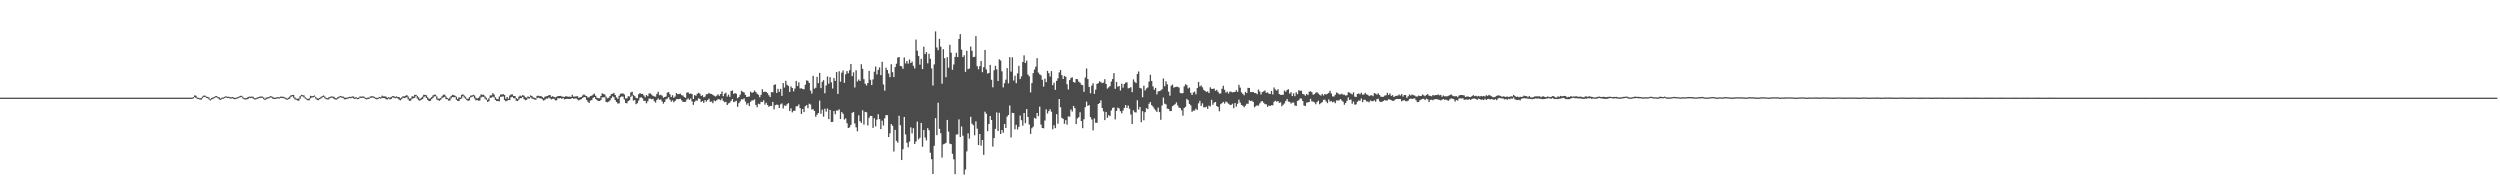 <svg xmlns="http://www.w3.org/2000/svg" width="1920" height="150"><path d="M0 75.000h1v1.000H0zM1 75.000h1v1.000H1zM2 75.000h1v1.000H2zM3 75.000h1v1.000H3zM4 75.000h1v1.000H4zM5 75.000h1v1.000H5zM6 75.000h1v1.000H6zM7 75.000h1v1.000H7zM8 75.000h1v1.000H8zM9 75.000h1v1.000H9zM10 75.000h1v1.000H10zM11 75.000h1v1.000H11zM12 75.000h1v1.000H12zM13 75.000h1v1.000H13zM14 75.000h1v1.000H14zM15 75.000h1v1.000H15zM16 75.000h1v1.000H16zM17 75.000h1v1.000H17zM18 75.000h1v1.000H18zM19 75.000h1v1.000H19zM20 75.000h1v1.000H20zM21 75.000h1v1.000H21zM22 75.000h1v1.000H22zM23 75.000h1v1.000H23zM24 75.000h1v1.000H24zM25 75.000h1v1.000H25zM26 75.000h1v1.000H26zM27 75.000h1v1.000H27zM28 75.000h1v1.000H28zM29 75.000h1v1.000H29zM30 75.000h1v1.000H30zM31 75.000h1v1.000H31zM32 75.000h1v1.000H32zM33 75.000h1v1.000H33zM34 75.000h1v1.000H34zM35 75.000h1v1.000H35zM36 75.000h1v1.000H36zM37 75.000h1v1.000H37zM38 75.000h1v1.000H38zM39 75.000h1v1.000H39zM40 75.000h1v1.000H40zM41 75.000h1v1.000H41zM42 75.000h1v1.000H42zM43 75.000h1v1.000H43zM44 75.000h1v1.000H44zM45 75.000h1v1.000H45zM46 75.000h1v1.000H46zM47 75.000h1v1.000H47zM48 75.000h1v1.000H48zM49 75.000h1v1.000H49zM50 75.000h1v1.000H50zM51 75.000h1v1.000H51zM52 75.000h1v1.000H52zM53 75.000h1v1.000H53zM54 75.000h1v1.000H54zM55 75.000h1v1.000H55zM56 75.000h1v1.000H56zM57 75.000h1v1.000H57zM58 75.000h1v1.000H58zM59 75.000h1v1.000H59zM60 75.000h1v1.000H60zM61 75.000h1v1.000H61zM62 75.000h1v1.000H62zM63 75.000h1v1.000H63zM64 75.000h1v1.000H64zM65 75.000h1v1.000H65zM66 75.000h1v1.000H66zM67 75.000h1v1.000H67zM68 75.000h1v1.000H68zM69 75.000h1v1.000H69zM70 75.000h1v1.000H70zM71 75.000h1v1.000H71zM72 75.000h1v1.000H72zM73 75.000h1v1.000H73zM74 75.000h1v1.000H74zM75 75.000h1v1.000H75zM76 75.000h1v1.000H76zM77 75.000h1v1.000H77zM78 75.000h1v1.000H78zM79 75.000h1v1.000H79zM80 75.000h1v1.000H80zM81 75.000h1v1.000H81zM82 75.000h1v1.000H82zM83 75.000h1v1.000H83zM84 75.000h1v1.000H84zM85 75.000h1v1.000H85zM86 75.000h1v1.000H86zM87 75.000h1v1.000H87zM88 75.000h1v1.000H88zM89 75.000h1v1.000H89zM90 75.000h1v1.000H90zM91 75.000h1v1.000H91zM92 75.000h1v1.000H92zM93 75.000h1v1.000H93zM94 75.000h1v1.000H94zM95 75.000h1v1.000H95zM96 75.000h1v1.000H96zM97 75.000h1v1.000H97zM98 75.000h1v1.000H98zM99 75.000h1v1.000H99zM100 75.000h1v1.000H100zM101 75.000h1v1.000H101zM102 75.000h1v1.000H102zM103 75.000h1v1.000H103zM104 75.000h1v1.000H104zM105 75.000h1v1.000H105zM106 75.000h1v1.000H106zM107 75.000h1v1.000H107zM108 75.000h1v1.000H108zM109 75.000h1v1.000H109zM110 75.000h1v1.000H110zM111 75.000h1v1.000H111zM112 75.000h1v1.000H112zM113 75.000h1v1.000H113zM114 75.000h1v1.000H114zM115 75.000h1v1.000H115zM116 75.000h1v1.000H116zM117 75.000h1v1.000H117zM118 75.000h1v1.000H118zM119 75.000h1v1.000H119zM120 75.000h1v1.000H120zM121 75.000h1v1.000H121zM122 75.000h1v1.000H122zM123 75.000h1v1.000H123zM124 75.000h1v1.000H124zM125 75.000h1v1.000H125zM126 75.000h1v1.000H126zM127 75.000h1v1.000H127zM128 75.000h1v1.000H128zM129 75.000h1v1.000H129zM130 75.000h1v1.000H130zM131 75.000h1v1.000H131zM132 75.000h1v1.000H132zM133 75.000h1v1.000H133zM134 75.000h1v1.000H134zM135 75.000h1v1.000H135zM136 75.000h1v1.000H136zM137 75.000h1v1.000H137zM138 75.000h1v1.000H138zM139 75.000h1v1.000H139zM140 75.000h1v1.000H140zM141 75.000h1v1.000H141zM142 75.000h1v1.000H142zM143 75.000h1v1.000H143zM144 75.000h1v1.000H144zM145 75.000h1v1.000H145zM146 75.000h1v1.000H146zM147 75.000h1v1.000H147zM148 74.580h1v1.000H148zM149 73.259h1v1.385H149zM150 73.457h1v1.748H150zM151 74.937h1v1.000H151zM152 75.099h1v1.000H152zM153 75.499h1v1.000H153zM154 75.258h1v1.268H154zM155 74.181h1v1.279H155zM156 73.444h1v1.074H156zM157 73.441h1v1.029H157zM158 74.225h1v1.000H158zM159 74.412h1v1.000H159zM160 74.916h1v1.435H160zM161 76.186h1v1.000H161zM162 75.267h1v1.183H162zM163 74.935h1v1.000H163zM164 74.467h1v1.000H164zM165 73.808h1v1.000H165zM166 73.762h1v1.019H166zM167 74.545h1v1.000H167zM168 74.793h1v1.577H168zM169 75.675h1v1.144H169zM170 74.938h1v1.000H170zM171 74.837h1v1.000H171zM172 74.377h1v1.001H172zM173 73.819h1v1.000H173zM174 74.371h1v1.000H174zM175 74.221h1v1.000H175zM176 74.548h1v1.014H176zM177 74.743h1v1.000H177zM178 74.487h1v1.000H178zM179 74.863h1v1.179H179zM180 75.242h1v1.000H180zM181 74.843h1v1.000H181zM182 74.671h1v1.000H182zM183 74.184h1v1.000H183zM184 73.647h1v1.000H184zM185 73.552h1v1.000H185zM186 74.335h1v1.243H186zM187 75.259h1v1.000H187zM188 75.417h1v1.000H188zM189 75.348h1v1.000H189zM190 74.483h1v1.551H190zM191 74.186h1v1.000H191zM192 74.299h1v1.000H192zM193 74.119h1v1.000H193zM194 74.346h1v1.447H194zM195 75.370h1v1.000H195zM196 75.410h1v1.000H196zM197 74.858h1v1.038H197zM198 74.545h1v1.029H198zM199 74.173h1v1.000H199zM200 74.143h1v1.000H200zM201 74.118h1v1.000H201zM202 74.794h1v1.349H202zM203 75.832h1v1.000H203zM204 74.921h1v1.333H204zM205 74.722h1v1.000H205zM206 74.500h1v1.000H206zM207 73.803h1v1.000H207zM208 74.032h1v1.000H208zM209 74.398h1v1.387H209zM210 75.097h1v1.000H210zM211 74.975h1v1.000H211zM212 74.800h1v1.000H212zM213 74.515h1v1.000H213zM214 74.737h1v1.000H214zM215 74.191h1v1.000H215zM216 74.295h1v1.000H216zM217 74.286h1v1.000H217zM218 74.712h1v1.000H218zM219 75.149h1v1.024H219zM220 75.701h1v1.000H220zM221 75.045h1v1.132H221zM222 74.210h1v1.559H222zM223 73.220h1v1.307H223zM224 72.902h1v1.000H224zM225 72.905h1v2.176H225zM226 74.821h1v1.538H226zM227 75.607h1v1.000H227zM228 75.952h1v1.253H228zM229 75.518h1v1.846H229zM230 73.800h1v2.002H230zM231 72.799h1v1.154H231zM232 73.054h1v1.000H232zM233 73.300h1v1.544H233zM234 74.702h1v1.058H234zM235 75.539h1v1.013H235zM236 76.030h1v1.008H236zM237 75.443h1v1.579H237zM238 73.597h1v1.956H238zM239 73.892h1v1.000H239zM240 73.748h1v1.000H240zM241 73.297h1v1.061H241zM242 74.445h1v1.339H242zM243 75.444h1v1.304H243zM244 75.647h1v1.329H244zM245 75.151h1v1.087H245zM246 74.386h1v1.267H246zM247 73.810h1v1.113H247zM248 73.302h1v1.155H248zM249 74.158h1v1.307H249zM250 75.175h1v1.000H250zM251 75.391h1v1.000H251zM252 74.807h1v1.514H252zM253 74.336h1v1.000H253zM254 74.031h1v1.000H254zM255 74.131h1v1.000H255zM256 74.349h1v1.614H256zM257 75.385h1v1.050H257zM258 75.461h1v1.023H258zM259 74.563h1v1.317H259zM260 74.072h1v1.000H260zM261 73.655h1v1.021H261zM262 74.072h1v1.000H262zM263 74.122h1v1.195H263zM264 74.897h1v1.368H264zM265 75.054h1v1.202H265zM266 74.999h1v1.000H266zM267 74.665h1v1.000H267zM268 74.327h1v1.000H268zM269 74.448h1v1.000H269zM270 74.023h1v1.000H270zM271 74.086h1v1.513H271zM272 75.014h1v1.000H272zM273 74.568h1v1.000H273zM274 75.191h1v1.000H274zM275 74.930h1v1.102H275zM276 74.107h1v1.000H276zM277 74.205h1v1.000H277zM278 74.086h1v1.000H278zM279 74.172h1v1.049H279zM280 74.968h1v1.000H280zM281 75.404h1v1.000H281zM282 74.972h1v1.133H282zM283 74.902h1v1.000H283zM284 74.079h1v1.079H284zM285 73.925h1v1.104H285zM286 73.872h1v1.000H286zM287 74.392h1v1.052H287zM288 74.948h1v1.000H288zM289 75.191h1v1.148H289zM290 74.941h1v1.000H290zM291 74.429h1v1.000H291zM292 74.812h1v1.000H292zM293 73.447h1v1.755H293zM294 74.039h1v1.229H294zM295 73.991h1v1.394H295zM296 74.226h1v1.959H296zM297 75.120h1v1.293H297zM298 74.665h1v1.000H298zM299 74.989h1v1.326H299zM300 74.400h1v1.546H300zM301 73.832h1v1.000H301zM302 73.778h1v1.208H302zM303 74.461h1v1.000H303zM304 74.005h1v1.150H304zM305 74.530h1v1.091H305zM306 74.492h1v1.979H306zM307 75.536h1v1.505H307zM308 74.848h1v1.349H308zM309 73.941h1v1.160H309zM310 74.036h1v1.274H310zM311 73.599h1v1.385H311zM312 73.029h1v1.640H312zM313 74.134h1v2.220H313zM314 75.721h1v1.776H314zM315 75.517h1v1.690H315zM316 73.872h1v1.965H316zM317 74.175h1v1.348H317zM318 72.923h1v2.211H318zM319 72.791h1v1.000H319zM320 73.618h1v2.070H320zM321 74.745h1v2.215H321zM322 76.081h1v1.226H322zM323 75.171h1v1.465H323zM324 74.312h1v1.829H324zM325 72.683h1v2.051H325zM326 72.935h1v1.000H326zM327 73.148h1v2.043H327zM328 74.698h1v2.034H328zM329 75.861h1v1.797H329zM330 75.588h1v1.864H330zM331 74.606h1v1.612H331zM332 73.334h1v1.942H332zM333 72.723h1v1.309H333zM334 72.752h1v1.289H334zM335 74.027h1v2.394H335zM336 75.766h1v1.172H336zM337 75.702h1v1.647H337zM338 75.155h1v1.397H338zM339 73.923h1v1.516H339zM340 72.800h1v2.009H340zM341 72.654h1v1.770H341zM342 74.070h1v2.029H342zM343 75.209h1v1.000H343zM344 75.840h1v1.437H344zM345 74.955h1v2.293H345zM346 73.841h1v1.743H346zM347 72.799h1v1.722H347zM348 73.085h1v1.662H348zM349 73.525h1v1.010H349zM350 74.275h1v2.330H350zM351 75.994h1v1.491H351zM352 74.681h1v2.934H352zM353 75.024h1v1.038H353zM354 72.913h1v2.693H354zM355 72.457h1v1.328H355zM356 73.363h1v1.446H356zM357 74.305h1v1.569H357zM358 75.794h1v1.104H358zM359 75.896h1v1.586H359zM360 74.585h1v2.490H360zM361 73.416h1v1.425H361zM362 73.256h1v1.105H362zM363 72.828h1v1.132H363zM364 73.339h1v2.347H364zM365 75.082h1v1.965H365zM366 75.668h1v1.181H366zM367 75.145h1v2.221H367zM368 74.053h1v3.146H368zM369 72.434h1v2.349H369zM370 72.856h1v1.460H370zM371 72.762h1v1.664H371zM372 74.016h1v1.774H372zM373 75.132h1v1.493H373zM374 76.634h1v1.647H374zM375 75.431h1v2.360H375zM376 73.267h1v2.018H376zM377 73.197h1v1.763H377zM378 71.565h1v2.655H378zM379 72.590h1v2.268H379zM380 74.683h1v2.095H380zM381 75.936h1v1.700H381zM382 76.274h1v1.320H382zM383 74.105h1v3.679H383zM384 72.553h1v1.856H384zM385 72.598h1v1.639H385zM386 72.319h1v1.732H386zM387 72.948h1v3.888H387zM388 75.861h1v2.008H388zM389 74.503h1v2.754H389zM390 75.841h1v1.000H390zM391 73.382h1v3.449H391zM392 72.527h1v2.194H392zM393 72.428h1v1.893H393zM394 73.721h1v1.665H394zM395 73.738h1v1.815H395zM396 75.414h1v1.911H396zM397 75.973h1v1.627H397zM398 74.264h1v2.244H398zM399 73.400h1v1.969H399zM400 73.984h1v1.416H400zM401 72.979h1v1.496H401zM402 73.527h1v2.557H402zM403 74.701h1v2.237H403zM404 75.001h1v1.573H404zM405 74.038h1v1.430H405zM406 74.480h1v1.277H406zM407 73.260h1v1.406H407zM408 73.690h1v1.981H408zM409 74.788h1v1.176H409zM410 75.070h1v1.343H410zM411 75.458h1v1.176H411zM412 73.644h1v1.761H412zM413 73.455h1v1.514H413zM414 73.889h1v1.569H414zM415 73.668h1v1.860H415zM416 74.483h1v1.788H416zM417 75.361h1v1.883H417zM418 74.311h1v2.350H418zM419 73.920h1v1.805H419zM420 73.652h1v2.121H420zM421 73.133h1v1.759H421zM422 73.001h1v2.578H422zM423 74.407h1v1.949H423zM424 73.885h1v2.011H424zM425 74.459h1v1.343H425zM426 74.833h1v2.245H426zM427 74.331h1v2.710H427zM428 73.784h1v1.563H428zM429 73.736h1v1.854H429zM430 73.624h1v1.684H430zM431 74.154h1v1.771H431zM432 74.237h1v1.000H432zM433 74.482h1v1.873H433zM434 73.836h1v2.212H434zM435 74.061h1v1.794H435zM436 74.296h1v1.667H436zM437 74.167h1v1.828H437zM438 74.453h1v1.432H438zM439 72.817h1v2.467H439zM440 74.193h1v1.657H440zM441 74.159h1v1.511H441zM442 74.022h1v1.573H442zM443 73.814h1v2.592H443zM444 75.093h1v2.019H444zM445 74.713h1v1.828H445zM446 74.437h1v1.717H446zM447 73.322h1v1.891H447zM448 72.487h1v2.004H448zM449 73.389h1v1.276H449zM450 73.794h1v2.911H450zM451 74.884h1v3.264H451zM452 74.709h1v4.396H452zM453 73.766h1v3.441H453zM454 73.456h1v3.391H454zM455 72.643h1v2.510H455zM456 71.910h1v2.596H456zM457 73.555h1v2.406H457zM458 75.128h1v1.769H458zM459 75.394h1v2.211H459zM460 75.453h1v2.049H460zM461 73.679h1v3.171H461zM462 71.699h1v3.128H462zM463 72.143h1v2.588H463zM464 72.607h1v2.142H464zM465 74.284h1v3.980H465zM466 75.506h1v3.089H466zM467 75.096h1v2.976H467zM468 73.791h1v3.348H468zM469 72.303h1v3.112H469zM470 71.979h1v2.058H470zM471 71.307h1v3.395H471zM472 72.944h1v3.908H472zM473 74.794h1v3.557H473zM474 75.871h1v3.617H474zM475 73.597h1v5.835H475zM476 72.016h1v2.696H476zM477 71.858h1v2.171H477zM478 71.734h1v2.487H478zM479 72.533h1v3.928H479zM480 75.614h1v3.455H480zM481 75.517h1v3.844H481zM482 73.864h1v3.752H482zM483 74.060h1v2.899H483zM484 70.959h1v3.424H484zM485 70.452h1v2.970H485zM486 72.872h1v4.412H486zM487 73.764h1v3.053H487zM488 75.157h1v4.882H488zM489 75.458h1v3.794H489zM490 72.415h1v4.838H490zM491 71.470h1v3.592H491zM492 72.147h1v2.568H492zM493 72.085h1v3.412H493zM494 73.311h1v4.221H494zM495 74.699h1v2.719H495zM496 73.020h1v6.335H496zM497 73.868h1v3.953H497zM498 71.793h1v3.932H498zM499 71.748h1v4.039H499zM500 72.720h1v3.491H500zM501 73.612h1v2.302H501zM502 74.065h1v3.716H502zM503 74.224h1v4.581H503zM504 72.083h1v4.660H504zM505 70.494h1v5.123H505zM506 73.117h1v3.560H506zM507 72.747h1v3.578H507zM508 73.463h1v4.441H508zM509 75.003h1v4.614H509zM510 74.484h1v3.839H510zM511 74.141h1v2.148H511zM512 71.127h1v4.598H512zM513 70.723h1v3.946H513zM514 72.371h1v4.145H514zM515 74.549h1v3.531H515zM516 73.110h1v3.978H516zM517 75.055h1v3.522H517zM518 74.122h1v3.461H518zM519 71.485h1v4.776H519zM520 72.290h1v3.815H520zM521 72.252h1v3.875H521zM522 71.861h1v3.980H522zM523 73.045h1v4.036H523zM524 73.353h1v4.863H524zM525 74.518h1v3.785H525zM526 75.089h1v3.072H526zM527 71.128h1v5.383H527zM528 70.887h1v4.687H528zM529 72.024h1v4.652H529zM530 71.759h1v3.894H530zM531 72.313h1v5.542H531zM532 75.962h1v4.558H532zM533 73.029h1v5.161H533zM534 73.586h1v3.558H534zM535 72.021h1v5.315H535zM536 71.253h1v4.290H536zM537 71.906h1v4.079H537zM538 73.700h1v4.645H538zM539 73.106h1v4.471H539zM540 74.767h1v4.212H540zM541 74.204h1v2.699H541zM542 72.364h1v5.738H542zM543 72.269h1v4.537H543zM544 71.298h1v4.487H544zM545 72.099h1v6.114H545zM546 72.157h1v5.847H546zM547 72.849h1v6.418H547zM548 73.587h1v3.577H548zM549 74.135h1v3.653H549zM550 73.414h1v3.540H550zM551 72.430h1v3.726H551zM552 73.566h1v2.788H552zM553 72.184h1v4.803H553zM554 70.256h1v5.389H554zM555 73.893h1v3.601H555zM556 71.965h1v6.524H556zM557 71.099h1v7.095H557zM558 74.190h1v6.509H558zM559 72.659h1v6.752H559zM560 74.385h1v4.467H560zM561 69.907h1v7.505H561zM562 69.478h1v6.602H562zM563 72.085h1v6.338H563zM564 71.529h1v6.460H564zM565 72.001h1v5.421H565zM566 75.430h1v6.613H566zM567 74.454h1v4.820H567zM568 72.652h1v5.208H568zM569 69.735h1v6.436H569zM570 70.491h1v5.923H570zM571 70.993h1v4.601H571zM572 72.864h1v5.113H572zM573 74.518h1v5.866H573zM574 74.272h1v4.954H574zM575 74.070h1v7.368H575zM576 70.409h1v7.768H576zM577 71.311h1v5.788H577zM578 70.851h1v6.145H578zM579 69.499h1v6.850H579zM580 70.686h1v9.893H580zM581 71.955h1v10.428H581zM582 72.831h1v6.829H582zM583 74.696h1v5.381H583zM584 72.867h1v5.323H584zM585 68.542h1v9.815H585zM586 70.724h1v6.318H586zM587 70.274h1v10.060H587zM588 70.667h1v8.227H588zM589 71.522h1v9.128H589zM590 73.142h1v8.942H590zM591 74.549h1v6.743H591zM592 70.781h1v10.598H592zM593 70.884h1v7.384H593zM594 65.243h1v18.784H594zM595 64.814h1v15.927H595zM596 71.377h1v8.964H596zM597 68.214h1v12.303H597zM598 70.534h1v12.393H598zM599 68.275h1v11.883H599zM600 73.649h1v5.766H600zM601 63.818h1v19.522H601zM602 67.235h1v13.751H602zM603 62.009h1v19.307H603zM604 65.088h1v14.969H604zM605 65.980h1v13.229H605zM606 70.628h1v14.671H606zM607 66.429h1v16.745H607zM608 67.568h1v18.772H608zM609 70.139h1v14.992H609zM610 67.980h1v17.068H610zM611 62.122h1v19.548H611zM612 66.048h1v15.542H612zM613 63.210h1v16.949H613zM614 67.917h1v15.118H614zM615 67.833h1v19.731H615zM616 68.309h1v15.335H616zM617 68.596h1v17.510H617zM618 65.071h1v16.476H618zM619 61.675h1v19.059H619zM620 62.078h1v21.017H620zM621 63.687h1v15.919H621zM622 69.595h1v10.680H622zM623 71.881h1v12.265H623zM624 58.218h1v25.711H624zM625 68.100h1v17.103H625zM626 67.363h1v22.276H626zM627 59.059h1v29.057H627zM628 63.879h1v22.942H628zM629 55.953h1v21.309H629zM630 67.694h1v19.673H630zM631 62.786h1v21.380H631zM632 61.541h1v28.049H632zM633 71.603h1v11.893H633zM634 65.626h1v20.137H634zM635 58.725h1v24.641H635zM636 64.287h1v27.248H636zM637 59.240h1v25.181H637zM638 63.223h1v30.535H638zM639 67.975h1v25.610H639zM640 59.960h1v25.276H640zM641 62.140h1v25.627H641zM642 55.337h1v29.566H642zM643 72.123h1v12.773H643zM644 54.709h1v29.307H644zM645 62.722h1v28.703H645zM646 55.825h1v30.236H646zM647 54.112h1v33.310H647zM648 63.566h1v28.225H648zM649 57.025h1v33.933H649zM650 54.574h1v40.026H650zM651 56.245h1v42.082H651zM652 53.949h1v43.890H652zM653 49.125h1v46.798H653zM654 58.498h1v28.138H654zM655 55.529h1v30.466H655zM656 67.161h1v27.697H656zM657 53.939h1v43.844H657zM658 62.584h1v38.302H658zM659 61.086h1v27.503H659zM660 62.142h1v30.916H660zM661 49.287h1v45.140H661zM662 52.834h1v31.891H662zM663 60.822h1v34.901H663zM664 64.328h1v21.582H664zM665 65.635h1v20.605H665zM666 63.786h1v32.552H666zM667 54.433h1v36.016H667zM668 61.296h1v27.733H668zM669 65.320h1v23.793H669zM670 60.963h1v37.261H670zM671 55.046h1v35.725H671zM672 51.085h1v45.925H672zM673 57.153h1v34.751H673zM674 53.729h1v34.010H674zM675 51.763h1v39.730H675zM676 57.705h1v41.472H676zM677 47.479h1v45.215H677zM678 64.890h1v31.451H678zM679 69.637h1v21.172H679zM680 51.961h1v36.401H680zM681 53.773h1v34.768H681zM682 56.481h1v48.793H682zM683 59.215h1v43.160H683zM684 49.340h1v45.923H684zM685 55.428h1v41.174H685zM686 59.204h1v57.197H686zM687 51.562h1v48.175H687zM688 48.879h1v59.320H688zM689 44.228h1v65.394H689zM690 43.757h1v45.197H690zM691 50.647h1v45.496H691zM692 50.923h1v72.018H692zM693 52.878h1v61.716H693zM694 44.131h1v45.700H694zM695 48.750h1v54.457H695zM696 46.895h1v62.755H696zM697 48.913h1v64.229H697zM698 45.647h1v63.078H698zM699 48.378h1v49.434H699zM700 47.329h1v55.126H700zM701 50.472h1v47.970H701zM702 52.569h1v58.015H702zM703 30.420h1v78.226H703zM704 38.924h1v54.440H704zM705 42.932h1v64.052H705zM706 49.670h1v56.087H706zM707 45.218h1v49.209H707zM708 53.045h1v59.645H708zM709 35.820h1v64.012H709zM710 41.563h1v64.046H710zM711 39.994h1v67.825H711zM712 48.635h1v49.790H712zM713 41.274h1v58.769H713zM714 45.145h1v72.171H714zM715 52.531h1v69.755H715zM716 65.672h1v68.015H716zM717 49.437h1v62.532H717zM718 24.093h1v66.656H718zM719 36.438h1v67.363H719zM720 38.576h1v40.326H720zM721 29.871h1v69.070H721zM722 35.850h1v66.439H722zM723 64.304h1v56.742H723zM724 37.807h1v73.016H724zM725 44.687h1v65.739H725zM726 59.306h1v50.403H726zM727 43.853h1v48.258H727zM728 51.985h1v49.109H728zM729 34.390h1v75.969H729zM730 40.442h1v70.271H730zM731 53.613h1v64.529H731zM732 49.498h1v72.862H732zM733 43.658h1v90.062H733zM734 40.545h1v62.839H734zM735 43.822h1v59.364H735zM736 29.923h1v61.782H736zM737 26.205h1v79.011H737zM738 38.071h1v59.110H738zM739 43.888h1v60.365H739zM740 42.437h1v91.641H740zM741 55.202h1v74.996H741zM742 38.948h1v77.305H742zM743 53.118h1v49.299H743zM744 52.648h1v53.851H744zM745 35.743h1v53.956H745zM746 39.036h1v55.931H746zM747 43.827h1v52.321H747zM748 43.627h1v60.310H748zM749 27.772h1v65.460H749zM750 50.845h1v47.974H750zM751 53.180h1v58.240H751zM752 50.811h1v52.084H752zM753 46.861h1v65.020H753zM754 55.462h1v52.076H754zM755 51.617h1v67.340H755zM756 38.356h1v47.410H756zM757 53.361h1v33.995H757zM758 56.515h1v44.224H758zM759 56.021h1v39.185H759zM760 49.803h1v39.267H760zM761 61.241h1v30.936H761zM762 67.085h1v45.480H762zM763 53.958h1v52.070H763zM764 50.478h1v48.494H764zM765 53.249h1v33.069H765zM766 62.201h1v38.431H766zM767 45.590h1v41.028H767zM768 46.440h1v56.479H768zM769 54.770h1v45.091H769zM770 67.114h1v34.835H770zM771 63.945h1v31.255H771zM772 61.162h1v37.157H772zM773 52.261h1v37.322H773zM774 64.016h1v24.300H774zM775 43.896h1v37.125H775zM776 55.010h1v50.580H776zM777 44.013h1v42.598H777zM778 61.867h1v25.076H778zM779 58.095h1v41.204H779zM780 63.917h1v31.906H780zM781 56.346h1v43.070H781zM782 50.518h1v46.902H782zM783 60.743h1v27.997H783zM784 58.613h1v33.680H784zM785 47.608h1v48.925H785zM786 42.503h1v44.291H786zM787 48.385h1v46.228H787zM788 46.563h1v37.223H788zM789 57.218h1v32.571H789zM790 58.605h1v37.047H790zM791 70.958h1v31.893H791zM792 63.814h1v34.692H792zM793 56.189h1v41.090H793zM794 53.388h1v37.149H794zM795 51.259h1v39.935H795zM796 44.718h1v42.068H796zM797 55.680h1v33.543H797zM798 57.109h1v24.795H798zM799 57.814h1v37.862H799zM800 61.215h1v37.075H800zM801 66.489h1v32.054H801zM802 60.420h1v32.166H802zM803 63.058h1v20.980H803zM804 54.442h1v32.770H804zM805 56.212h1v29.162H805zM806 58.833h1v25.039H806zM807 54.610h1v31.192H807zM808 65.411h1v33.865H808zM809 63.473h1v32.736H809zM810 69.036h1v29.360H810zM811 62.101h1v25.613H811zM812 60.187h1v34.859H812zM813 55.617h1v20.435H813zM814 53.778h1v28.610H814zM815 57.665h1v32.860H815zM816 60.650h1v30.648H816zM817 58.292h1v36.773H817zM818 58.995h1v33.265H818zM819 64.713h1v31.023H819zM820 68.684h1v20.722H820zM821 61.487h1v28.135H821zM822 59.851h1v24.197H822zM823 59.384h1v26.286H823zM824 62.987h1v18.390H824zM825 63.505h1v19.539H825zM826 60.617h1v34.716H826zM827 60.834h1v30.159H827zM828 62.710h1v27.255H828zM829 63.481h1v22.730H829zM830 65.023h1v27.954H830zM831 65.437h1v33.028H831zM832 70.500h1v21.072H832zM833 59.545h1v22.797H833zM834 52.561h1v25.523H834zM835 60.742h1v20.620H835zM836 66.753h1v13.893H836zM837 71.615h1v18.321H837zM838 65.798h1v26.012H838zM839 63.945h1v36.201H839zM840 72.072h1v18.894H840zM841 68.825h1v25.488H841zM842 64.401h1v29.928H842zM843 63.921h1v15.973H843zM844 62.431h1v16.706H844zM845 63.124h1v13.946H845zM846 63.858h1v19.081H846zM847 63.419h1v22.146H847zM848 60.804h1v31.464H848zM849 64.535h1v21.455H849zM850 68.070h1v22.474H850zM851 67.066h1v21.349H851zM852 66.120h1v23.115H852zM853 62.606h1v22.252H853zM854 60.747h1v22.133H854zM855 56.157h1v26.309H855zM856 68.178h1v23.545H856zM857 62.866h1v22.357H857zM858 66.626h1v16.060H858zM859 66.011h1v17.307H859zM860 69.471h1v15.911H860zM861 64.303h1v22.741H861zM862 67.318h1v17.648H862zM863 64.514h1v18.304H863zM864 63.429h1v17.240H864zM865 63.210h1v19.673H865zM866 67.914h1v13.192H866zM867 67.490h1v16.007H867zM868 66.902h1v21.084H868zM869 70.776h1v24.434H869zM870 60.982h1v23.772H870zM871 62.848h1v23.396H871zM872 63.816h1v22.555H872zM873 56.813h1v20.194H873zM874 54.898h1v29.230H874zM875 67.549h1v14.574H875zM876 67.969h1v25.876H876zM877 74.683h1v10.724H877zM878 65.789h1v26.566H878zM879 69.500h1v16.656H879zM880 67.965h1v15.014H880zM881 67.187h1v16.616H881zM882 62.647h1v17.012H882zM883 57.393h1v20.952H883zM884 62.161h1v18.654H884zM885 66.330h1v15.549H885zM886 68.936h1v14.525H886zM887 67.484h1v17.246H887zM888 72.478h1v13.507H888zM889 70.207h1v12.431H889zM890 69.928h1v16.184H890zM891 69.492h1v22.508H891zM892 68.524h1v12.489H892zM893 60.257h1v14.647H893zM894 66.251h1v13.365H894zM895 62.453h1v17.710H895zM896 64.761h1v18.689H896zM897 70.366h1v13.272H897zM898 73.449h1v11.893H898zM899 65.836h1v19.431H899zM900 64.927h1v16.612H900zM901 67.344h1v13.450H901zM902 66.850h1v13.199H902zM903 66.596h1v12.035H903zM904 66.660h1v14.318H904zM905 67.249h1v15.441H905zM906 71.401h1v11.666H906zM907 71.681h1v13.069H907zM908 71.509h1v17.303H908zM909 66.341h1v16.652H909zM910 64.734h1v17.244H910zM911 65.395h1v10.539H911zM912 67.892h1v9.048H912zM913 67.249h1v12.566H913zM914 71.268h1v9.688H914zM915 72.948h1v12.928H915zM916 71.026h1v13.940H916zM917 70.393h1v14.511H917zM918 72.445h1v10.973H918zM919 67.660h1v16.753H919zM920 62.854h1v16.495H920zM921 66.426h1v10.971H921zM922 65.621h1v15.696H922zM923 67.051h1v12.327H923zM924 69.016h1v13.401H924zM925 69.830h1v12.622H925zM926 70.551h1v11.375H926zM927 70.218h1v13.378H927zM928 71.460h1v9.681H928zM929 67.073h1v14.652H929zM930 68.233h1v8.423H930zM931 68.254h1v12.231H931zM932 67.983h1v10.876H932zM933 69.710h1v8.551H933zM934 68.989h1v12.482H934zM935 70.488h1v11.652H935zM936 71.871h1v13.654H936zM937 71.753h1v8.285H937zM938 68.132h1v11.098H938zM939 65.838h1v12.371H939zM940 68.933h1v10.652H940zM941 71.116h1v6.870H941zM942 70.369h1v8.295H942zM943 71.777h1v7.881H943zM944 70.344h1v10.090H944zM945 70.399h1v10.245H945zM946 70.951h1v8.719H946zM947 70.700h1v12.376H947zM948 70.594h1v8.489H948zM949 69.260h1v12.615H949zM950 70.567h1v9.092H950zM951 65.139h1v11.424H951zM952 67.292h1v11.484H952zM953 70.889h1v9.713H953zM954 72.102h1v9.121H954zM955 73.139h1v9.243H955zM956 70.567h1v10.580H956zM957 71.459h1v8.191H957zM958 67.438h1v12.284H958zM959 67.569h1v9.438H959zM960 70.741h1v6.859H960zM961 70.694h1v6.595H961zM962 70.591h1v7.758H962zM963 71.370h1v11.039H963zM964 71.520h1v10.009H964zM965 72.360h1v8.499H965zM966 68.794h1v12.424H966zM967 70.314h1v9.154H967zM968 72.554h1v5.489H968zM969 70.682h1v6.951H969zM970 70.144h1v8.768H970zM971 69.459h1v10.515H971zM972 71.264h1v8.820H972zM973 70.975h1v11.043H973zM974 71.894h1v9.147H974zM975 72.212h1v9.216H975zM976 69.790h1v11.017H976zM977 72.499h1v8.409H977zM978 67.193h1v11.010H978zM979 68.729h1v8.597H979zM980 69.587h1v8.476H980zM981 68.538h1v9.024H981zM982 72.225h1v6.778H982zM983 72.821h1v5.761H983zM984 72.841h1v8.769H984zM985 72.739h1v7.717H985zM986 69.545h1v9.868H986zM987 70.473h1v7.037H987zM988 68.997h1v7.017H988zM989 68.559h1v9.459H989zM990 71.940h1v6.273H990zM991 70.877h1v8.648H991zM992 73.780h1v5.089H992zM993 71.657h1v7.013H993zM994 73.861h1v7.139H994zM995 70.855h1v10.478H995zM996 72.370h1v5.139H996zM997 69.298h1v7.647H997zM998 69.662h1v5.975H998zM999 69.700h1v5.949H999zM1000 72.151h1v5.420H1000zM1001 72.500h1v8.536H1001zM1002 73.506h1v7.963H1002zM1003 72.139h1v6.719H1003zM1004 72.990h1v5.675H1004zM1005 70.439h1v7.838H1005zM1006 70.088h1v5.843H1006zM1007 70.795h1v7.081H1007zM1008 72.765h1v5.245H1008zM1009 72.301h1v6.365H1009zM1010 71.171h1v8.884H1010zM1011 70.743h1v7.667H1011zM1012 71.821h1v5.484H1012zM1013 72.737h1v7.343H1013zM1014 73.413h1v5.780H1014zM1015 72.079h1v6.315H1015zM1016 73.341h1v3.370H1016zM1017 72.210h1v4.324H1017zM1018 72.538h1v5.451H1018zM1019 72.023h1v7.196H1019zM1020 71.346h1v5.010H1020zM1021 69.726h1v8.297H1021zM1022 71.844h1v5.806H1022zM1023 74.011h1v4.589H1023zM1024 74.152h1v3.859H1024zM1025 72.815h1v6.464H1025zM1026 71.018h1v6.088H1026zM1027 71.634h1v5.597H1027zM1028 72.425h1v4.626H1028zM1029 72.519h1v3.558H1029zM1030 71.921h1v5.267H1030zM1031 72.684h1v5.456H1031zM1032 72.723h1v7.732H1032zM1033 73.401h1v5.718H1033zM1034 73.092h1v4.300H1034zM1035 70.829h1v4.046H1035zM1036 71.099h1v5.714H1036zM1037 71.818h1v4.615H1037zM1038 72.562h1v7.086H1038zM1039 70.927h1v7.109H1039zM1040 74.214h1v6.193H1040zM1041 74.507h1v5.669H1041zM1042 72.181h1v5.889H1042zM1043 71.739h1v5.494H1043zM1044 72.438h1v4.923H1044zM1045 71.221h1v4.387H1045zM1046 72.669h1v5.796H1046zM1047 72.573h1v4.013H1047zM1048 71.322h1v5.377H1048zM1049 72.457h1v5.511H1049zM1050 72.821h1v5.095H1050zM1051 73.764h1v4.813H1051zM1052 73.289h1v3.866H1052zM1053 73.122h1v4.588H1053zM1054 73.820h1v3.900H1054zM1055 71.469h1v5.589H1055zM1056 71.928h1v6.224H1056zM1057 72.646h1v3.532H1057zM1058 71.645h1v4.164H1058zM1059 72.941h1v4.820H1059zM1060 74.244h1v4.139H1060zM1061 74.391h1v3.763H1061zM1062 74.312h1v3.222H1062zM1063 73.409h1v3.428H1063zM1064 73.139h1v4.167H1064zM1065 71.282h1v5.825H1065zM1066 72.926h1v3.252H1066zM1067 71.732h1v4.828H1067zM1068 73.611h1v3.341H1068zM1069 73.043h1v4.404H1069zM1070 74.479h1v2.956H1070zM1071 73.830h1v2.648H1071zM1072 73.584h1v2.472H1072zM1073 73.410h1v2.690H1073zM1074 72.597h1v3.445H1074zM1075 73.383h1v2.687H1075zM1076 72.238h1v5.597H1076zM1077 74.124h1v3.046H1077zM1078 72.970h1v4.003H1078zM1079 73.002h1v4.672H1079zM1080 75.165h1v2.676H1080zM1081 73.910h1v3.416H1081zM1082 72.529h1v3.455H1082zM1083 73.347h1v2.309H1083zM1084 72.530h1v3.487H1084zM1085 73.059h1v2.658H1085zM1086 73.380h1v2.137H1086zM1087 74.128h1v2.848H1087zM1088 74.131h1v4.285H1088zM1089 73.390h1v4.925H1089zM1090 73.777h1v3.223H1090zM1091 73.740h1v2.690H1091zM1092 72.534h1v3.441H1092zM1093 73.193h1v2.692H1093zM1094 73.867h1v3.005H1094zM1095 72.862h1v2.910H1095zM1096 72.292h1v4.008H1096zM1097 73.464h1v4.900H1097zM1098 73.612h1v3.136H1098zM1099 73.986h1v2.605H1099zM1100 72.985h1v4.045H1100zM1101 73.365h1v2.938H1101zM1102 73.008h1v3.156H1102zM1103 73.016h1v3.125H1103zM1104 72.546h1v3.943H1104zM1105 73.213h1v3.482H1105zM1106 72.859h1v4.285H1106zM1107 74.324h1v2.229H1107zM1108 73.313h1v2.785H1108zM1109 73.914h1v2.765H1109zM1110 74.004h1v2.463H1110zM1111 73.911h1v3.125H1111zM1112 73.583h1v3.768H1112zM1113 73.016h1v3.214H1113zM1114 72.477h1v3.084H1114zM1115 73.409h1v2.427H1115zM1116 73.863h1v2.304H1116zM1117 73.991h1v4.024H1117zM1118 73.850h1v2.982H1118zM1119 74.648h1v2.588H1119zM1120 73.418h1v2.273H1120zM1121 72.954h1v2.571H1121zM1122 72.949h1v2.710H1122zM1123 73.067h1v2.378H1123zM1124 73.243h1v3.354H1124zM1125 74.449h1v2.097H1125zM1126 74.162h1v2.211H1126zM1127 74.045h1v2.626H1127zM1128 74.509h1v1.550H1128zM1129 74.554h1v2.173H1129zM1130 73.794h1v2.224H1130zM1131 73.072h1v2.585H1131zM1132 73.829h1v1.836H1132zM1133 73.549h1v2.455H1133zM1134 74.065h1v2.670H1134zM1135 73.651h1v2.076H1135zM1136 74.124h1v1.928H1136zM1137 73.742h1v2.950H1137zM1138 74.044h1v2.329H1138zM1139 73.685h1v3.190H1139zM1140 74.119h1v1.693H1140zM1141 73.099h1v3.719H1141zM1142 73.690h1v2.391H1142zM1143 72.883h1v3.043H1143zM1144 73.391h1v3.017H1144zM1145 73.921h1v2.176H1145zM1146 74.598h1v1.695H1146zM1147 74.675h1v2.143H1147zM1148 74.221h1v1.851H1148zM1149 73.618h1v3.346H1149zM1150 73.238h1v2.409H1150zM1151 73.369h1v1.770H1151zM1152 73.694h1v1.726H1152zM1153 74.386h1v1.227H1153zM1154 73.916h1v1.736H1154zM1155 74.191h1v2.186H1155zM1156 74.431h1v1.486H1156zM1157 74.101h1v2.566H1157zM1158 74.439h1v1.314H1158zM1159 74.279h1v1.897H1159zM1160 73.921h1v1.691H1160zM1161 74.130h1v1.701H1161zM1162 72.891h1v2.025H1162zM1163 73.702h1v2.608H1163zM1164 74.448h1v2.188H1164zM1165 74.174h1v2.691H1165zM1166 74.715h1v1.870H1166zM1167 74.298h1v2.832H1167zM1168 74.450h1v1.356H1168zM1169 74.175h1v1.411H1169zM1170 73.397h1v1.982H1170zM1171 73.789h1v1.774H1171zM1172 73.838h1v1.712H1172zM1173 74.712h1v1.191H1173zM1174 73.664h1v2.239H1174zM1175 74.681h1v1.298H1175zM1176 74.828h1v1.424H1176zM1177 74.648h1v1.323H1177zM1178 74.141h1v1.723H1178zM1179 73.967h1v1.520H1179zM1180 73.986h1v1.828H1180zM1181 74.023h1v1.525H1181zM1182 73.945h1v1.929H1182zM1183 74.642h1v1.229H1183zM1184 74.087h1v2.094H1184zM1185 73.997h1v2.102H1185zM1186 74.538h1v1.498H1186zM1187 74.572h1v1.084H1187zM1188 74.072h1v1.557H1188zM1189 74.332h1v1.056H1189zM1190 74.591h1v1.137H1190zM1191 74.309h1v1.443H1191zM1192 73.752h1v1.446H1192zM1193 74.024h1v2.078H1193zM1194 74.726h1v1.259H1194zM1195 74.916h1v1.091H1195zM1196 73.987h1v2.128H1196zM1197 74.402h1v1.372H1197zM1198 73.630h1v2.111H1198zM1199 73.967h1v1.481H1199zM1200 73.777h1v1.324H1200zM1201 73.667h1v1.870H1201zM1202 73.853h1v2.272H1202zM1203 74.827h1v1.306H1203zM1204 74.340h1v1.875H1204zM1205 74.519h1v1.571H1205zM1206 73.676h1v1.919H1206zM1207 74.287h1v1.044H1207zM1208 74.036h1v1.086H1208zM1209 74.125h1v1.333H1209zM1210 73.870h1v1.510H1210zM1211 74.229h1v1.279H1211zM1212 74.276h1v1.329H1212zM1213 74.245h1v1.325H1213zM1214 74.314h1v1.424H1214zM1215 74.626h1v1.326H1215zM1216 74.761h1v1.222H1216zM1217 74.035h1v1.698H1217zM1218 74.074h1v1.696H1218zM1219 74.371h1v1.047H1219zM1220 73.879h1v1.644H1220zM1221 74.212h1v1.199H1221zM1222 74.369h1v1.591H1222zM1223 74.632h1v1.000H1223zM1224 74.788h1v1.026H1224zM1225 74.893h1v1.000H1225zM1226 74.470h1v1.311H1226zM1227 74.276h1v1.031H1227zM1228 74.213h1v1.123H1228zM1229 74.477h1v1.111H1229zM1230 74.461h1v1.148H1230zM1231 74.275h1v1.498H1231zM1232 74.480h1v1.434H1232zM1233 74.713h1v1.255H1233zM1234 74.459h1v1.349H1234zM1235 74.418h1v1.157H1235zM1236 74.219h1v1.059H1236zM1237 74.433h1v1.000H1237zM1238 74.523h1v1.000H1238zM1239 74.457h1v1.214H1239zM1240 74.432h1v1.000H1240zM1241 74.378h1v1.245H1241zM1242 74.638h1v1.053H1242zM1243 74.979h1v1.000H1243zM1244 74.639h1v1.154H1244zM1245 74.737h1v1.000H1245zM1246 74.416h1v1.149H1246zM1247 74.355h1v1.000H1247zM1248 74.288h1v1.000H1248zM1249 74.086h1v1.004H1249zM1250 74.591h1v1.177H1250zM1251 74.794h1v1.000H1251zM1252 74.975h1v1.000H1252zM1253 74.712h1v1.000H1253zM1254 74.529h1v1.000H1254zM1255 74.213h1v1.219H1255zM1256 74.304h1v1.000H1256zM1257 74.389h1v1.018H1257zM1258 74.351h1v1.102H1258zM1259 74.484h1v1.000H1259zM1260 74.603h1v1.000H1260zM1261 74.706h1v1.000H1261zM1262 74.814h1v1.000H1262zM1263 74.629h1v1.000H1263zM1264 74.720h1v1.000H1264zM1265 74.734h1v1.000H1265zM1266 74.573h1v1.000H1266zM1267 74.270h1v1.000H1267zM1268 74.357h1v1.000H1268zM1269 74.579h1v1.000H1269zM1270 74.738h1v1.000H1270zM1271 74.688h1v1.000H1271zM1272 74.808h1v1.000H1272zM1273 74.913h1v1.000H1273zM1274 74.302h1v1.218H1274zM1275 74.270h1v1.159H1275zM1276 74.464h1v1.000H1276zM1277 74.531h1v1.000H1277zM1278 74.199h1v1.000H1278zM1279 74.659h1v1.000H1279zM1280 74.871h1v1.000H1280zM1281 74.810h1v1.000H1281zM1282 74.837h1v1.000H1282zM1283 74.712h1v1.000H1283zM1284 74.586h1v1.000H1284zM1285 74.383h1v1.000H1285zM1286 74.456h1v1.000H1286zM1287 74.588h1v1.000H1287zM1288 74.635h1v1.000H1288zM1289 74.697h1v1.000H1289zM1290 74.781h1v1.000H1290zM1291 74.877h1v1.000H1291zM1292 74.569h1v1.000H1292zM1293 74.802h1v1.000H1293zM1294 74.736h1v1.000H1294zM1295 74.585h1v1.000H1295zM1296 74.513h1v1.000H1296zM1297 74.521h1v1.000H1297zM1298 74.481h1v1.000H1298zM1299 74.582h1v1.070H1299zM1300 74.656h1v1.000H1300zM1301 74.797h1v1.000H1301zM1302 74.829h1v1.000H1302zM1303 74.788h1v1.000H1303zM1304 74.655h1v1.000H1304zM1305 74.557h1v1.000H1305zM1306 74.556h1v1.000H1306zM1307 74.417h1v1.000H1307zM1308 74.667h1v1.000H1308zM1309 74.948h1v1.000H1309zM1310 74.843h1v1.000H1310zM1311 74.904h1v1.000H1311zM1312 74.802h1v1.000H1312zM1313 74.691h1v1.000H1313zM1314 74.545h1v1.000H1314zM1315 74.489h1v1.000H1315zM1316 74.609h1v1.000H1316zM1317 74.801h1v1.000H1317zM1318 74.863h1v1.000H1318zM1319 74.965h1v1.000H1319zM1320 74.683h1v1.000H1320zM1321 74.792h1v1.000H1321zM1322 74.844h1v1.000H1322zM1323 74.786h1v1.000H1323zM1324 74.572h1v1.000H1324zM1325 74.623h1v1.000H1325zM1326 74.629h1v1.000H1326zM1327 74.737h1v1.000H1327zM1328 74.751h1v1.000H1328zM1329 74.916h1v1.000H1329zM1330 74.925h1v1.000H1330zM1331 74.930h1v1.000H1331zM1332 74.770h1v1.000H1332zM1333 74.684h1v1.000H1333zM1334 74.640h1v1.000H1334zM1335 74.782h1v1.000H1335zM1336 74.709h1v1.000H1336zM1337 74.713h1v1.000H1337zM1338 74.739h1v1.000H1338zM1339 74.876h1v1.000H1339zM1340 74.884h1v1.000H1340zM1341 74.954h1v1.000H1341zM1342 74.760h1v1.000H1342zM1343 74.618h1v1.000H1343zM1344 74.651h1v1.000H1344zM1345 74.728h1v1.000H1345zM1346 74.663h1v1.000H1346zM1347 74.871h1v1.000H1347zM1348 74.862h1v1.000H1348zM1349 74.918h1v1.000H1349zM1350 74.912h1v1.000H1350zM1351 74.886h1v1.000H1351zM1352 74.661h1v1.000H1352zM1353 74.704h1v1.000H1353zM1354 74.691h1v1.000H1354zM1355 74.761h1v1.000H1355zM1356 74.782h1v1.000H1356zM1357 74.891h1v1.000H1357zM1358 74.968h1v1.000H1358zM1359 74.902h1v1.000H1359zM1360 74.750h1v1.000H1360zM1361 74.710h1v1.000H1361zM1362 74.735h1v1.000H1362zM1363 74.676h1v1.000H1363zM1364 74.714h1v1.000H1364zM1365 74.728h1v1.000H1365zM1366 74.916h1v1.000H1366zM1367 74.965h1v1.000H1367zM1368 74.788h1v1.000H1368zM1369 74.935h1v1.000H1369zM1370 74.821h1v1.000H1370zM1371 74.846h1v1.000H1371zM1372 74.743h1v1.000H1372zM1373 74.747h1v1.000H1373zM1374 74.743h1v1.000H1374zM1375 74.793h1v1.000H1375zM1376 74.786h1v1.000H1376zM1377 74.912h1v1.000H1377zM1378 74.952h1v1.000H1378zM1379 74.979h1v1.000H1379zM1380 74.935h1v1.000H1380zM1381 74.847h1v1.000H1381zM1382 74.860h1v1.000H1382zM1383 74.741h1v1.000H1383zM1384 74.778h1v1.000H1384zM1385 74.784h1v1.000H1385zM1386 74.915h1v1.000H1386zM1387 74.987h1v1.000H1387zM1388 74.980h1v1.000H1388zM1389 74.786h1v1.000H1389zM1390 74.905h1v1.000H1390zM1391 74.881h1v1.000H1391zM1392 74.848h1v1.000H1392zM1393 74.846h1v1.000H1393zM1394 74.817h1v1.000H1394zM1395 74.810h1v1.000H1395zM1396 74.941h1v1.000H1396zM1397 74.874h1v1.000H1397zM1398 74.932h1v1.000H1398zM1399 74.799h1v1.000H1399zM1400 74.827h1v1.000H1400zM1401 74.830h1v1.000H1401zM1402 74.823h1v1.000H1402zM1403 74.857h1v1.000H1403zM1404 74.916h1v1.000H1404zM1405 74.900h1v1.000H1405zM1406 74.942h1v1.000H1406zM1407 74.970h1v1.000H1407zM1408 74.909h1v1.000H1408zM1409 74.956h1v1.000H1409zM1410 74.852h1v1.000H1410zM1411 74.828h1v1.000H1411zM1412 74.801h1v1.000H1412zM1413 74.837h1v1.000H1413zM1414 74.895h1v1.000H1414zM1415 74.983h1v1.000H1415zM1416 74.910h1v1.000H1416zM1417 74.932h1v1.000H1417zM1418 74.903h1v1.000H1418zM1419 74.908h1v1.000H1419zM1420 74.894h1v1.000H1420zM1421 74.858h1v1.000H1421zM1422 74.886h1v1.000H1422zM1423 74.861h1v1.000H1423zM1424 74.881h1v1.000H1424zM1425 74.922h1v1.000H1425zM1426 74.957h1v1.000H1426zM1427 74.974h1v1.000H1427zM1428 74.997h1v1.000H1428zM1429 74.922h1v1.000H1429zM1430 74.846h1v1.000H1430zM1431 74.858h1v1.000H1431zM1432 74.847h1v1.000H1432zM1433 74.866h1v1.000H1433zM1434 74.939h1v1.000H1434zM1435 75.022h1v1.000H1435zM1436 74.945h1v1.000H1436zM1437 74.929h1v1.000H1437zM1438 74.887h1v1.000H1438zM1439 74.933h1v1.000H1439zM1440 74.916h1v1.000H1440zM1441 74.870h1v1.000H1441zM1442 74.869h1v1.000H1442zM1443 74.941h1v1.000H1443zM1444 74.979h1v1.000H1444zM1445 75.007h1v1.000H1445zM1446 74.952h1v1.000H1446zM1447 74.906h1v1.000H1447zM1448 74.870h1v1.000H1448zM1449 74.904h1v1.000H1449zM1450 74.872h1v1.000H1450zM1451 74.912h1v1.000H1451zM1452 74.919h1v1.000H1452zM1453 74.924h1v1.000H1453zM1454 74.988h1v1.000H1454zM1455 74.964h1v1.000H1455zM1456 74.987h1v1.000H1456zM1457 74.972h1v1.000H1457zM1458 74.955h1v1.000H1458zM1459 74.879h1v1.000H1459zM1460 74.877h1v1.000H1460zM1461 74.907h1v1.000H1461zM1462 74.951h1v1.000H1462zM1463 74.957h1v1.000H1463zM1464 74.968h1v1.000H1464zM1465 74.984h1v1.000H1465zM1466 74.967h1v1.000H1466zM1467 74.950h1v1.000H1467zM1468 74.929h1v1.000H1468zM1469 74.883h1v1.000H1469zM1470 74.895h1v1.000H1470zM1471 74.945h1v1.000H1471zM1472 74.954h1v1.000H1472zM1473 74.968h1v1.000H1473zM1474 74.961h1v1.000H1474zM1475 74.960h1v1.000H1475zM1476 74.977h1v1.000H1476zM1477 74.935h1v1.000H1477zM1478 74.920h1v1.000H1478zM1479 74.945h1v1.000H1479zM1480 74.943h1v1.000H1480zM1481 74.930h1v1.000H1481zM1482 74.966h1v1.000H1482zM1483 75.009h1v1.000H1483zM1484 74.972h1v1.000H1484zM1485 74.980h1v1.000H1485zM1486 74.918h1v1.000H1486zM1487 74.962h1v1.000H1487zM1488 74.928h1v1.000H1488zM1489 74.923h1v1.000H1489zM1490 74.936h1v1.000H1490zM1491 74.977h1v1.000H1491zM1492 74.968h1v1.000H1492zM1493 75.004h1v1.000H1493zM1494 74.976h1v1.000H1494zM1495 74.957h1v1.000H1495zM1496 74.963h1v1.000H1496zM1497 74.949h1v1.000H1497zM1498 74.952h1v1.000H1498zM1499 74.953h1v1.000H1499zM1500 74.980h1v1.000H1500zM1501 74.939h1v1.000H1501zM1502 74.951h1v1.000H1502zM1503 74.967h1v1.000H1503zM1504 74.984h1v1.000H1504zM1505 74.950h1v1.000H1505zM1506 74.985h1v1.000H1506zM1507 74.945h1v1.000H1507zM1508 74.960h1v1.000H1508zM1509 74.957h1v1.000H1509zM1510 74.965h1v1.000H1510zM1511 74.973h1v1.000H1511zM1512 75.002h1v1.000H1512zM1513 74.992h1v1.000H1513zM1514 74.979h1v1.000H1514zM1515 74.964h1v1.000H1515zM1516 74.967h1v1.000H1516zM1517 74.922h1v1.000H1517zM1518 74.968h1v1.000H1518zM1519 74.974h1v1.000H1519zM1520 74.992h1v1.000H1520zM1521 74.998h1v1.000H1521zM1522 74.993h1v1.000H1522zM1523 75.001h1v1.000H1523zM1524 74.983h1v1.000H1524zM1525 74.965h1v1.000H1525zM1526 74.963h1v1.000H1526zM1527 74.954h1v1.000H1527zM1528 74.965h1v1.000H1528zM1529 74.963h1v1.000H1529zM1530 74.982h1v1.000H1530zM1531 74.991h1v1.000H1531zM1532 75.006h1v1.000H1532zM1533 74.988h1v1.000H1533zM1534 74.976h1v1.000H1534zM1535 74.974h1v1.000H1535zM1536 74.977h1v1.000H1536zM1537 74.958h1v1.000H1537zM1538 74.961h1v1.000H1538zM1539 74.956h1v1.000H1539zM1540 74.990h1v1.000H1540zM1541 74.984h1v1.000H1541zM1542 75.002h1v1.000H1542zM1543 74.993h1v1.000H1543zM1544 74.989h1v1.000H1544zM1545 74.975h1v1.000H1545zM1546 74.985h1v1.000H1546zM1547 74.972h1v1.000H1547zM1548 74.978h1v1.000H1548zM1549 74.972h1v1.000H1549zM1550 74.994h1v1.000H1550zM1551 74.992h1v1.000H1551zM1552 74.989h1v1.000H1552zM1553 74.974h1v1.000H1553zM1554 74.991h1v1.000H1554zM1555 74.982h1v1.000H1555zM1556 74.970h1v1.000H1556zM1557 74.975h1v1.000H1557zM1558 74.985h1v1.000H1558zM1559 74.993h1v1.000H1559zM1560 74.996h1v1.000H1560zM1561 74.993h1v1.000H1561zM1562 74.996h1v1.000H1562zM1563 74.978h1v1.000H1563zM1564 74.972h1v1.000H1564zM1565 74.976h1v1.000H1565zM1566 74.976h1v1.000H1566zM1567 74.985h1v1.000H1567zM1568 74.999h1v1.000H1568zM1569 75.004h1v1.000H1569zM1570 74.999h1v1.000H1570zM1571 75.001h1v1.000H1571zM1572 74.998h1v1.000H1572zM1573 74.979h1v1.000H1573zM1574 74.973h1v1.000H1574zM1575 74.976h1v1.000H1575zM1576 74.978h1v1.000H1576zM1577 74.998h1v1.000H1577zM1578 75.011h1v1.000H1578zM1579 74.998h1v1.000H1579zM1580 74.996h1v1.000H1580zM1581 74.987h1v1.000H1581zM1582 74.987h1v1.000H1582zM1583 74.983h1v1.000H1583zM1584 74.988h1v1.000H1584zM1585 74.992h1v1.000H1585zM1586 74.993h1v1.000H1586zM1587 74.989h1v1.000H1587zM1588 74.985h1v1.000H1588zM1589 74.998h1v1.000H1589zM1590 75.000h1v1.000H1590zM1591 74.992h1v1.000H1591zM1592 74.996h1v1.000H1592zM1593 74.999h1v1.000H1593zM1594 74.985h1v1.000H1594zM1595 74.981h1v1.000H1595zM1596 74.991h1v1.000H1596zM1597 75.000h1v1.000H1597zM1598 74.991h1v1.000H1598zM1599 74.999h1v1.000H1599zM1600 75.000h1v1.000H1600zM1601 74.996h1v1.000H1601zM1602 74.989h1v1.000H1602zM1603 74.985h1v1.000H1603zM1604 74.990h1v1.000H1604zM1605 74.993h1v1.000H1605zM1606 75.003h1v1.000H1606zM1607 75.002h1v1.000H1607zM1608 75.002h1v1.000H1608zM1609 75.003h1v1.000H1609zM1610 74.995h1v1.000H1610zM1611 74.994h1v1.000H1611zM1612 74.991h1v1.000H1612zM1613 74.987h1v1.000H1613zM1614 74.992h1v1.000H1614zM1615 74.996h1v1.000H1615zM1616 75.000h1v1.000H1616zM1617 74.998h1v1.000H1617zM1618 74.997h1v1.000H1618zM1619 75.004h1v1.000H1619zM1620 75.007h1v1.000H1620zM1621 74.996h1v1.000H1621zM1622 74.989h1v1.000H1622zM1623 74.986h1v1.000H1623zM1624 74.990h1v1.000H1624zM1625 74.994h1v1.000H1625zM1626 74.997h1v1.000H1626zM1627 75.000h1v1.000H1627zM1628 75.003h1v1.000H1628zM1629 75.005h1v1.000H1629zM1630 74.998h1v1.000H1630zM1631 74.994h1v1.000H1631zM1632 74.992h1v1.000H1632zM1633 74.994h1v1.000H1633zM1634 74.997h1v1.000H1634zM1635 74.996h1v1.000H1635zM1636 75.001h1v1.000H1636zM1637 74.999h1v1.000H1637zM1638 75.000h1v1.000H1638zM1639 75.000h1v1.000H1639zM1640 74.995h1v1.000H1640zM1641 74.993h1v1.000H1641zM1642 74.995h1v1.000H1642zM1643 74.996h1v1.000H1643zM1644 74.997h1v1.000H1644zM1645 74.998h1v1.000H1645zM1646 75.004h1v1.000H1646zM1647 75.008h1v1.000H1647zM1648 74.999h1v1.000H1648zM1649 74.997h1v1.000H1649zM1650 74.993h1v1.000H1650zM1651 74.992h1v1.000H1651zM1652 74.989h1v1.000H1652zM1653 74.992h1v1.000H1653zM1654 74.994h1v1.000H1654zM1655 75.005h1v1.000H1655zM1656 75.006h1v1.000H1656zM1657 75.003h1v1.000H1657zM1658 75.001h1v1.000H1658zM1659 74.999h1v1.000H1659zM1660 74.993h1v1.000H1660zM1661 74.995h1v1.000H1661zM1662 74.996h1v1.000H1662zM1663 74.994h1v1.000H1663zM1664 74.998h1v1.000H1664zM1665 75.002h1v1.000H1665zM1666 75.001h1v1.000H1666zM1667 74.999h1v1.000H1667zM1668 75.000h1v1.000H1668zM1669 74.998h1v1.000H1669zM1670 74.997h1v1.000H1670zM1671 74.997h1v1.000H1671zM1672 74.999h1v1.000H1672zM1673 74.998h1v1.000H1673zM1674 74.999h1v1.000H1674zM1675 75.002h1v1.000H1675zM1676 75.002h1v1.000H1676zM1677 75.004h1v1.000H1677zM1678 74.999h1v1.000H1678zM1679 74.993h1v1.000H1679zM1680 74.992h1v1.000H1680zM1681 74.996h1v1.000H1681zM1682 75.000h1v1.000H1682zM1683 74.999h1v1.000H1683zM1684 74.999h1v1.000H1684zM1685 75.002h1v1.000H1685zM1686 75.004h1v1.000H1686zM1687 74.999h1v1.000H1687zM1688 74.998h1v1.000H1688zM1689 74.999h1v1.000H1689zM1690 74.998h1v1.000H1690zM1691 74.994h1v1.000H1691zM1692 74.994h1v1.000H1692zM1693 74.997h1v1.000H1693zM1694 75.002h1v1.000H1694zM1695 75.002h1v1.000H1695zM1696 75.001h1v1.000H1696zM1697 75.001h1v1.000H1697zM1698 75.000h1v1.000H1698zM1699 74.999h1v1.000H1699zM1700 74.997h1v1.000H1700zM1701 74.995h1v1.000H1701zM1702 74.997h1v1.000H1702zM1703 75.000h1v1.000H1703zM1704 75.002h1v1.000H1704zM1705 75.002h1v1.000H1705zM1706 75.000h1v1.000H1706zM1707 74.999h1v1.000H1707zM1708 74.998h1v1.000H1708zM1709 74.998h1v1.000H1709zM1710 74.998h1v1.000H1710zM1711 74.999h1v1.000H1711zM1712 75.001h1v1.000H1712zM1713 75.001h1v1.000H1713zM1714 75.000h1v1.000H1714zM1715 75.000h1v1.000H1715zM1716 75.000h1v1.000H1716zM1717 74.999h1v1.000H1717zM1718 74.999h1v1.000H1718zM1719 74.999h1v1.000H1719zM1720 74.999h1v1.000H1720zM1721 74.999h1v1.000H1721zM1722 74.999h1v1.000H1722zM1723 75.000h1v1.000H1723zM1724 75.002h1v1.000H1724zM1725 75.003h1v1.000H1725zM1726 74.999h1v1.000H1726zM1727 74.998h1v1.000H1727zM1728 74.998h1v1.000H1728zM1729 74.998h1v1.000H1729zM1730 74.998h1v1.000H1730zM1731 74.999h1v1.000H1731zM1732 75.000h1v1.000H1732zM1733 75.002h1v1.000H1733zM1734 75.002h1v1.000H1734zM1735 75.000h1v1.000H1735zM1736 74.999h1v1.000H1736zM1737 74.999h1v1.000H1737zM1738 74.998h1v1.000H1738zM1739 74.998h1v1.000H1739zM1740 74.999h1v1.000H1740zM1741 75.000h1v1.000H1741zM1742 75.001h1v1.000H1742zM1743 75.001h1v1.000H1743zM1744 75.000h1v1.000H1744zM1745 75.000h1v1.000H1745zM1746 75.000h1v1.000H1746zM1747 75.000h1v1.000H1747zM1748 74.998h1v1.000H1748zM1749 74.998h1v1.000H1749zM1750 74.999h1v1.000H1750zM1751 75.001h1v1.000H1751zM1752 75.000h1v1.000H1752zM1753 75.000h1v1.000H1753zM1754 75.001h1v1.000H1754zM1755 75.001h1v1.000H1755zM1756 74.999h1v1.000H1756zM1757 74.998h1v1.000H1757zM1758 74.998h1v1.000H1758zM1759 74.999h1v1.000H1759zM1760 75.000h1v1.000H1760zM1761 75.001h1v1.000H1761zM1762 75.001h1v1.000H1762zM1763 75.000h1v1.000H1763zM1764 75.000h1v1.000H1764zM1765 74.999h1v1.000H1765zM1766 74.998h1v1.000H1766zM1767 74.998h1v1.000H1767zM1768 75.000h1v1.000H1768zM1769 75.000h1v1.000H1769zM1770 75.000h1v1.000H1770zM1771 75.001h1v1.000H1771zM1772 75.001h1v1.000H1772zM1773 75.000h1v1.000H1773zM1774 75.000h1v1.000H1774zM1775 75.000h1v1.000H1775zM1776 74.999h1v1.000H1776zM1777 74.999h1v1.000H1777zM1778 75.000h1v1.000H1778zM1779 74.999h1v1.000H1779zM1780 74.999h1v1.000H1780zM1781 75.001h1v1.000H1781zM1782 75.001h1v1.000H1782zM1783 75.000h1v1.000H1783zM1784 75.000h1v1.000H1784zM1785 75.000h1v1.000H1785zM1786 75.000h1v1.000H1786zM1787 74.999h1v1.000H1787zM1788 74.999h1v1.000H1788zM1789 75.000h1v1.000H1789zM1790 75.000h1v1.000H1790zM1791 75.000h1v1.000H1791zM1792 75.000h1v1.000H1792zM1793 75.001h1v1.000H1793zM1794 75.000h1v1.000H1794zM1795 74.999h1v1.000H1795zM1796 74.999h1v1.000H1796zM1797 75.000h1v1.000H1797zM1798 75.000h1v1.000H1798zM1799 75.000h1v1.000H1799zM1800 75.000h1v1.000H1800zM1801 75.000h1v1.000H1801zM1802 75.000h1v1.000H1802zM1803 75.000h1v1.000H1803zM1804 75.000h1v1.000H1804zM1805 74.999h1v1.000H1805zM1806 74.999h1v1.000H1806zM1807 74.999h1v1.000H1807zM1808 75.000h1v1.000H1808zM1809 75.001h1v1.000H1809zM1810 75.001h1v1.000H1810zM1811 75.000h1v1.000H1811zM1812 75.000h1v1.000H1812zM1813 75.000h1v1.000H1813zM1814 74.999h1v1.000H1814zM1815 74.999h1v1.000H1815zM1816 74.999h1v1.000H1816zM1817 75.000h1v1.000H1817zM1818 75.000h1v1.000H1818zM1819 75.001h1v1.000H1819zM1820 75.001h1v1.000H1820zM1821 75.001h1v1.000H1821zM1822 75.000h1v1.000H1822zM1823 75.000h1v1.000H1823zM1824 74.999h1v1.000H1824zM1825 75.000h1v1.000H1825zM1826 75.000h1v1.000H1826zM1827 75.000h1v1.000H1827zM1828 75.000h1v1.000H1828zM1829 75.000h1v1.000H1829zM1830 75.000h1v1.000H1830zM1831 75.000h1v1.000H1831zM1832 75.000h1v1.000H1832zM1833 75.000h1v1.000H1833zM1834 75.000h1v1.000H1834zM1835 75.000h1v1.000H1835zM1836 75.000h1v1.000H1836zM1837 75.000h1v1.000H1837zM1838 75.000h1v1.000H1838zM1839 75.000h1v1.000H1839zM1840 75.001h1v1.000H1840zM1841 75.000h1v1.000H1841zM1842 74.999h1v1.000H1842zM1843 74.999h1v1.000H1843zM1844 75.000h1v1.000H1844zM1845 75.000h1v1.000H1845zM1846 75.000h1v1.000H1846zM1847 75.000h1v1.000H1847zM1848 75.000h1v1.000H1848zM1849 75.000h1v1.000H1849zM1850 75.000h1v1.000H1850zM1851 75.000h1v1.000H1851zM1852 75.000h1v1.000H1852zM1853 75.000h1v1.000H1853zM1854 75.000h1v1.000H1854zM1855 75.000h1v1.000H1855zM1856 75.000h1v1.000H1856zM1857 75.000h1v1.000H1857zM1858 75.000h1v1.000H1858zM1859 75.000h1v1.000H1859zM1860 75.000h1v1.000H1860zM1861 75.000h1v1.000H1861zM1862 75.000h1v1.000H1862zM1863 75.000h1v1.000H1863zM1864 75.000h1v1.000H1864zM1865 75.000h1v1.000H1865zM1866 75.000h1v1.000H1866zM1867 75.000h1v1.000H1867zM1868 75.000h1v1.000H1868zM1869 75.000h1v1.000H1869zM1870 75.000h1v1.000H1870zM1871 75.000h1v1.000H1871zM1872 75.000h1v1.000H1872zM1873 75.000h1v1.000H1873zM1874 75.000h1v1.000H1874zM1875 75.000h1v1.000H1875zM1876 75.000h1v1.000H1876zM1877 75.000h1v1.000H1877zM1878 75.000h1v1.000H1878zM1879 75.000h1v1.000H1879zM1880 75.000h1v1.000H1880zM1881 75.000h1v1.000H1881zM1882 75.000h1v1.000H1882zM1883 75.000h1v1.000H1883zM1884 75.000h1v1.000H1884zM1885 75.000h1v1.000H1885zM1886 75.000h1v1.000H1886zM1887 75.000h1v1.000H1887zM1888 75.000h1v1.000H1888zM1889 75.000h1v1.000H1889zM1890 75.000h1v1.000H1890zM1891 75.000h1v1.000H1891zM1892 75.000h1v1.000H1892zM1893 75.000h1v1.000H1893zM1894 75.000h1v1.000H1894zM1895 75.000h1v1.000H1895zM1896 75.000h1v1.000H1896zM1897 75.000h1v1.000H1897zM1898 75.000h1v1.000H1898zM1899 75.000h1v1.000H1899zM1900 75.000h1v1.000H1900zM1901 75.000h1v1.000H1901zM1902 75.000h1v1.000H1902zM1903 75.000h1v1.000H1903zM1904 75.000h1v1.000H1904zM1905 75.000h1v1.000H1905zM1906 75.000h1v1.000H1906zM1907 75.000h1v1.000H1907zM1908 75.000h1v1.000H1908zM1909 75.000h1v1.000H1909zM1910 75.000h1v1.000H1910zM1911 75.000h1v1.000H1911zM1912 75.000h1v1.000H1912zM1913 75.000h1v1.000H1913zM1914 75.000h1v1.000H1914zM1915 75.000h1v1.000H1915zM1916 75.000h1v1.000H1916zM1917 75.000h1v1.000H1917zM1918 150.000h1v1.000H1918zM1919 150.000h1v1.000H1919z" fill="#4a4a4a"/></svg>